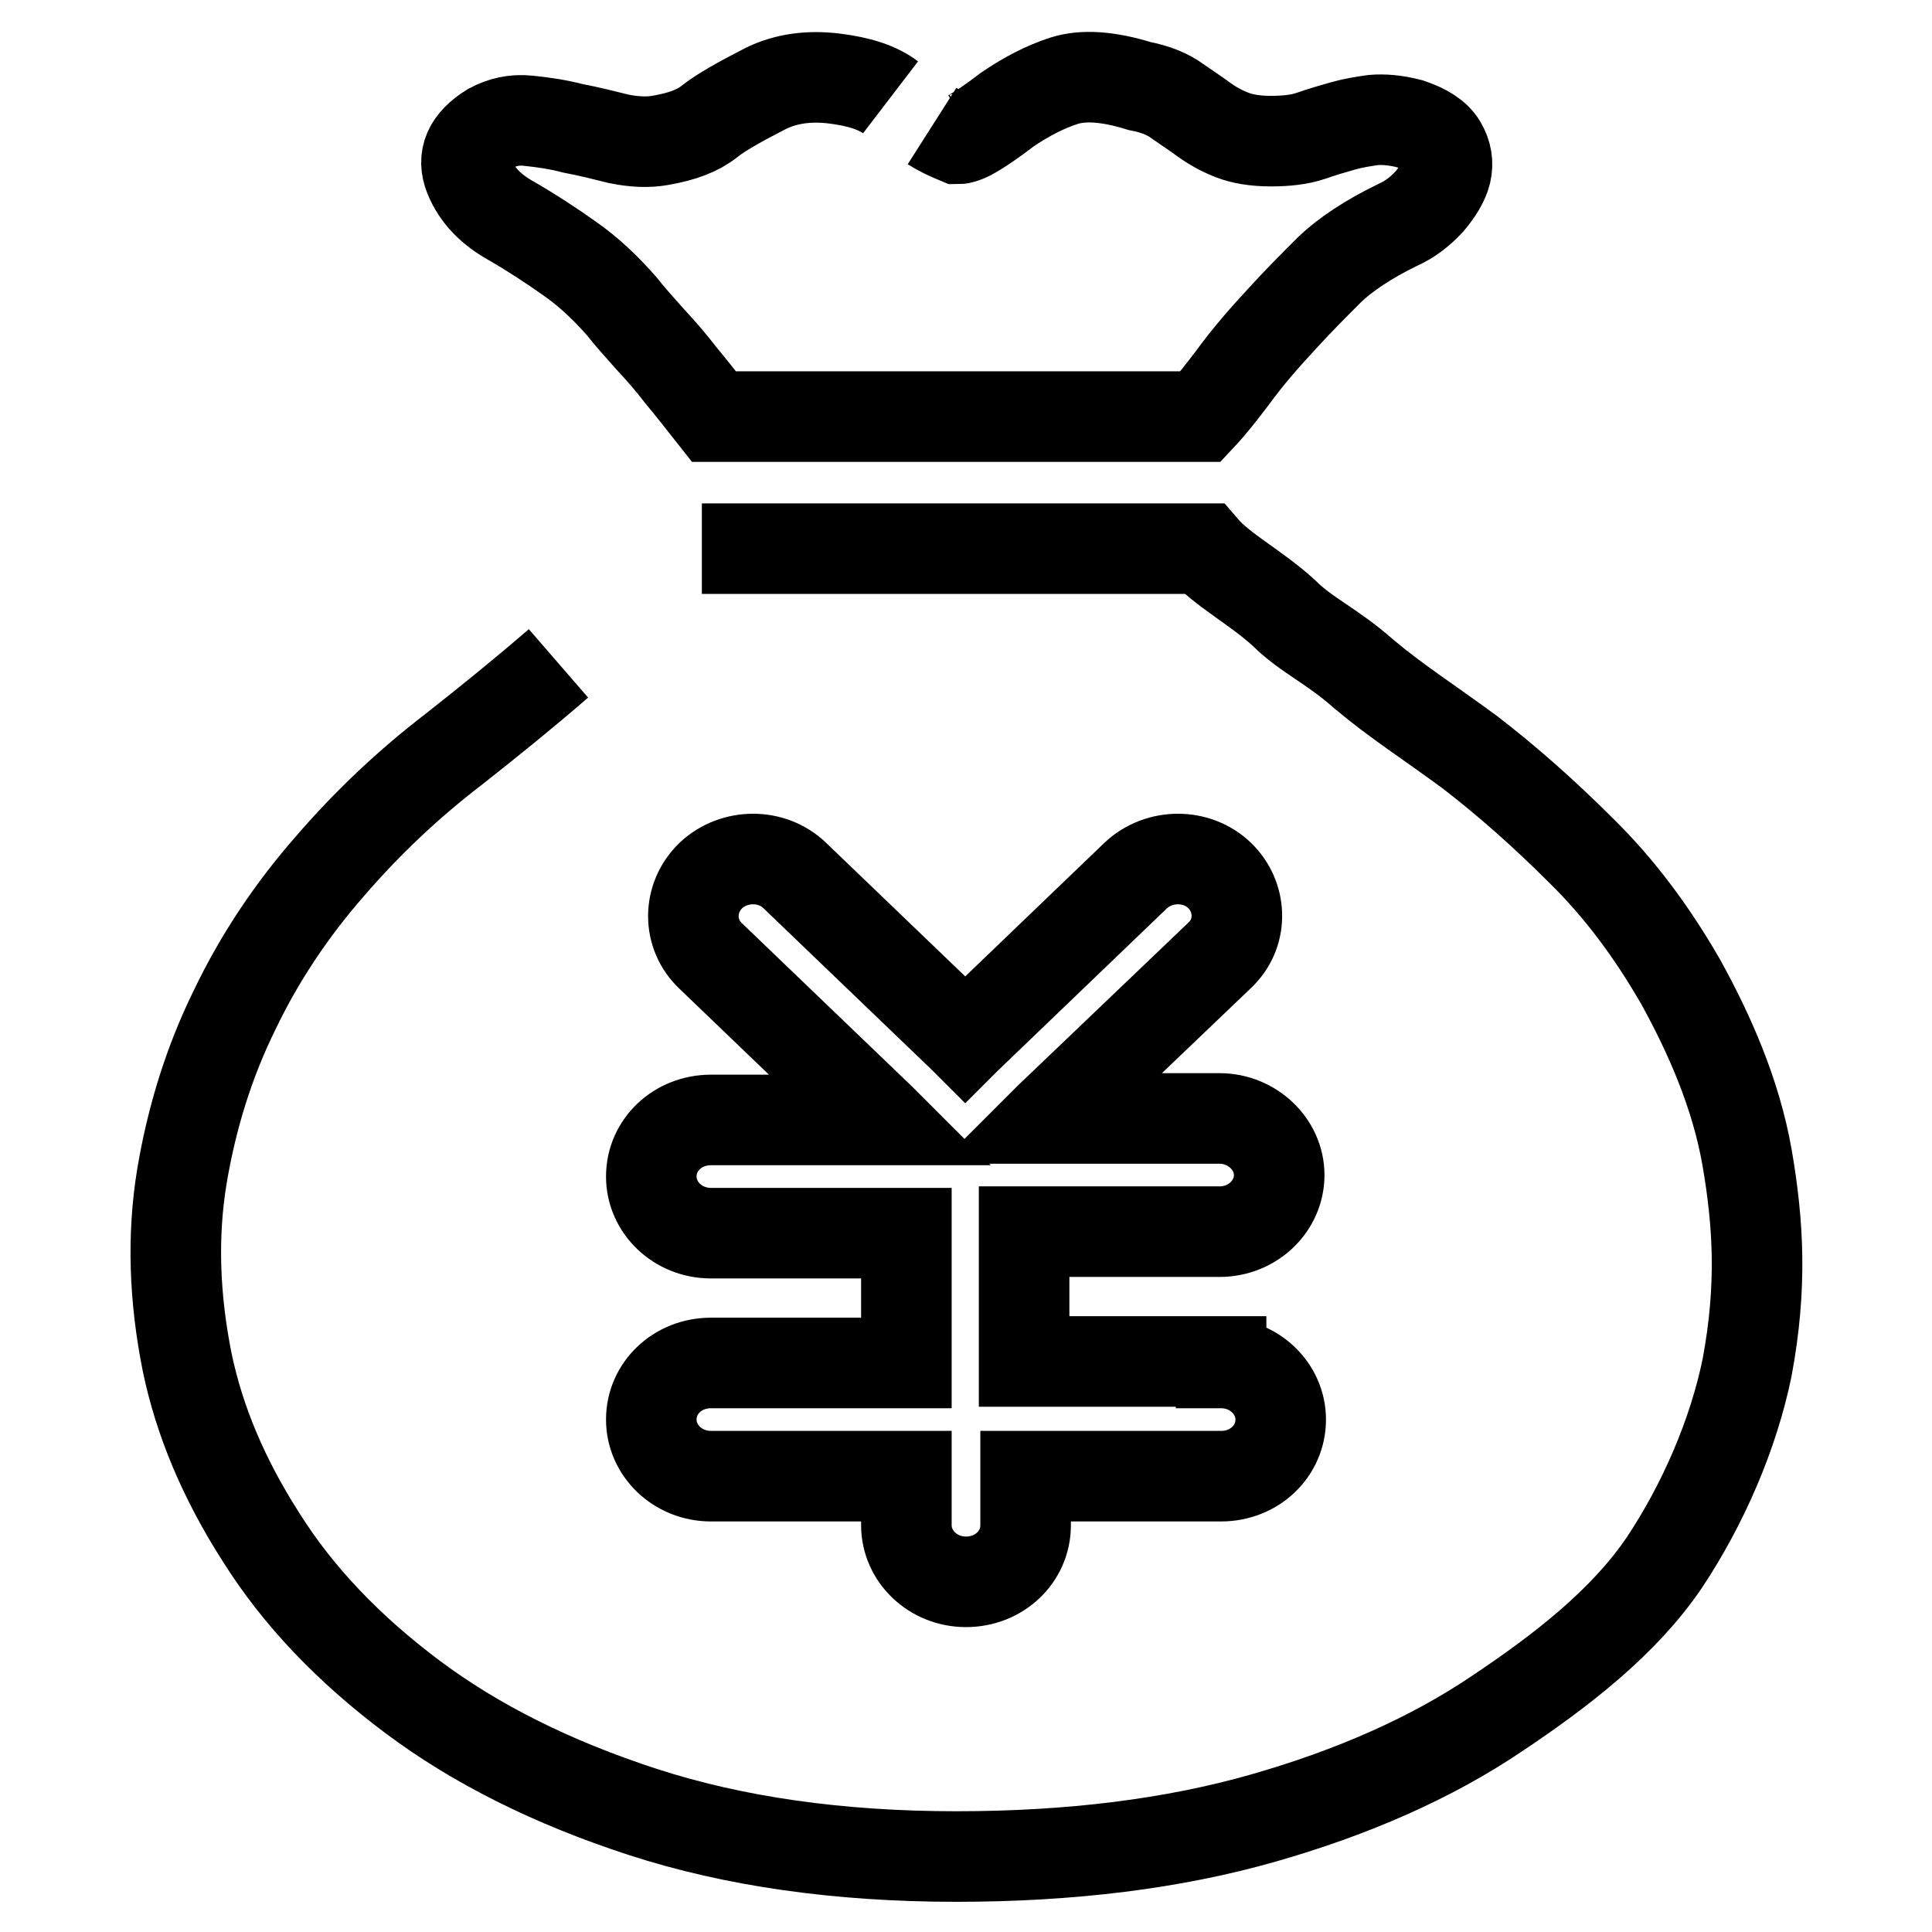 <?xml version="1.0" encoding="utf-8"?>
<!-- Svg Vector Icons : http://www.onlinewebfonts.com/icon -->
<!DOCTYPE svg PUBLIC "-//W3C//DTD SVG 1.1//EN" "http://www.w3.org/Graphics/SVG/1.1/DTD/svg11.dtd">
<svg version="1.1" xmlns="http://www.w3.org/2000/svg" xmlns:xlink="http://www.w3.org/1999/xlink" x="0px" y="0px" viewBox="0 0 256 256" enable-background="new 0 0 256 256" xml:space="preserve">
<g> <path stroke-width="12" fill-opacity="0" stroke="#000000"  d="M118,12.9c-1.7-1.3-4.2-2.1-7.5-2.5c-3.3-0.4-6.3,0-9,1.3c-3.5,1.8-6,3.2-7.5,4.4c-1.5,1.2-3.6,2-6.5,2.5 c-1.7,0.3-3.5,0.2-5.5-0.2c-2-0.5-4-1-6.1-1.4c-1.9-0.5-3.9-0.8-5.9-1c-1.9-0.2-3.5,0.2-5,1c-2.9,1.8-3.8,3.9-2.8,6.4 c1,2.5,2.9,4.4,5.6,5.9c2.6,1.5,5.2,3.2,7.6,4.9c2.6,1.8,4.9,4,7,6.4c1,1.3,2.3,2.7,3.7,4.3c1.4,1.5,2.8,3.1,4.1,4.8 c1.5,1.8,2.9,3.6,4.4,5.5h64.5c1.5-1.6,2.8-3.3,4.1-5c1.1-1.5,2.2-2.9,3.4-4.3c1.1-1.3,2.3-2.6,3.4-3.8c2-2.2,4.1-4.3,6.2-6.4 c2.1-2,5.1-4,9-5.9c1.6-0.7,3-1.8,4.2-3.1c1.1-1.3,1.9-2.6,2.2-3.8c0.3-1.3,0.1-2.5-0.6-3.7c-0.7-1.2-2.1-2.1-4.2-2.8 c-1.9-0.5-3.5-0.6-4.8-0.5c-1.4,0.2-2.7,0.4-4.1,0.8c-1.4,0.4-2.8,0.8-4.2,1.3c-1.5,0.5-3.2,0.7-5.3,0.7c-2.1,0-3.8-0.3-5.1-0.8 c-1.3-0.5-2.6-1.2-3.7-2c-1.1-0.8-2.3-1.6-3.6-2.5c-1.2-0.9-2.9-1.6-5-2c-4.2-1.3-7.5-1.5-10-0.7c-2.5,0.8-5,2.1-7.5,3.8 c-2.1,1.6-3.7,2.7-5,3.4c-0.6,0.3-1.1,0.5-1.6,0.5c-1.2-0.5-2.3-1-3.4-1.7 M74,87.9c-4.5,3.9-9.2,7.7-13.9,11.4 c-6,4.6-11.5,9.8-16.4,15.5c-5,5.7-9.3,12.1-12.6,19c-3.4,6.9-5.7,14.3-7,22.1c-1.3,7.9-1,16.1,0.7,24.6c1.6,7.7,4.8,15.4,9.8,23.2 c4.9,7.8,11.6,14.8,20,21.1c8.4,6.3,18.6,11.4,30.6,15.3c12,3.9,25.9,5.9,41.5,5.9c15.2,0,28.8-1.7,40.7-5.1 c11.9-3.4,22.3-8,30.9-13.8c8.7-5.8,16.9-12.2,22.2-20c5.2-7.8,9.2-17.1,11-25.9c2-10.7,1.5-19.1,0-27.8 c-1.5-8.6-5.1-16.6-8.8-23.3c-3.8-6.6-8.1-12.4-13.2-17.4c-5-5-9.9-9.3-14.7-13c-5.7-4.2-9.7-6.7-14.1-10.4 c-4.3-3.8-7.6-5.1-10.6-8.1c-3.6-3.3-8.2-5.7-10.6-8.5H93 M161.8,180.6c4.4,0,7.9,3.4,7.9,7.5c0,4.2-3.5,7.5-7.9,7.5h-25.9v6.5 c0,4.2-3.5,7.5-7.9,7.5c-4.4,0-7.9-3.4-7.9-7.5v-6.5H94.2c-4.4,0-7.9-3.4-7.9-7.5c0-4.2,3.5-7.5,7.9-7.5h25.9v-17.2H94.2 c-4.4,0-7.9-3.4-7.9-7.5c0-4.2,3.5-7.5,7.9-7.5h22.6l-0.1-0.1l-22.5-21.6c-3.1-2.9-3.1-7.7,0-10.7c3.1-2.9,8.1-2.9,11.1,0 l22.5,21.6l0.1,0.1l0.1-0.1l22.5-21.6c3.1-2.9,8.1-2.9,11.1,0c2.9,2.8,3.1,7.4,0.3,10.3c-0.1,0.1-0.2,0.2-0.3,0.3l-22.5,21.5 l-0.1,0.1h22.6c4.3,0,7.9,3.4,7.9,7.5s-3.5,7.5-7.9,7.5h-25.9v17.2H161.8z"/></g>
</svg>